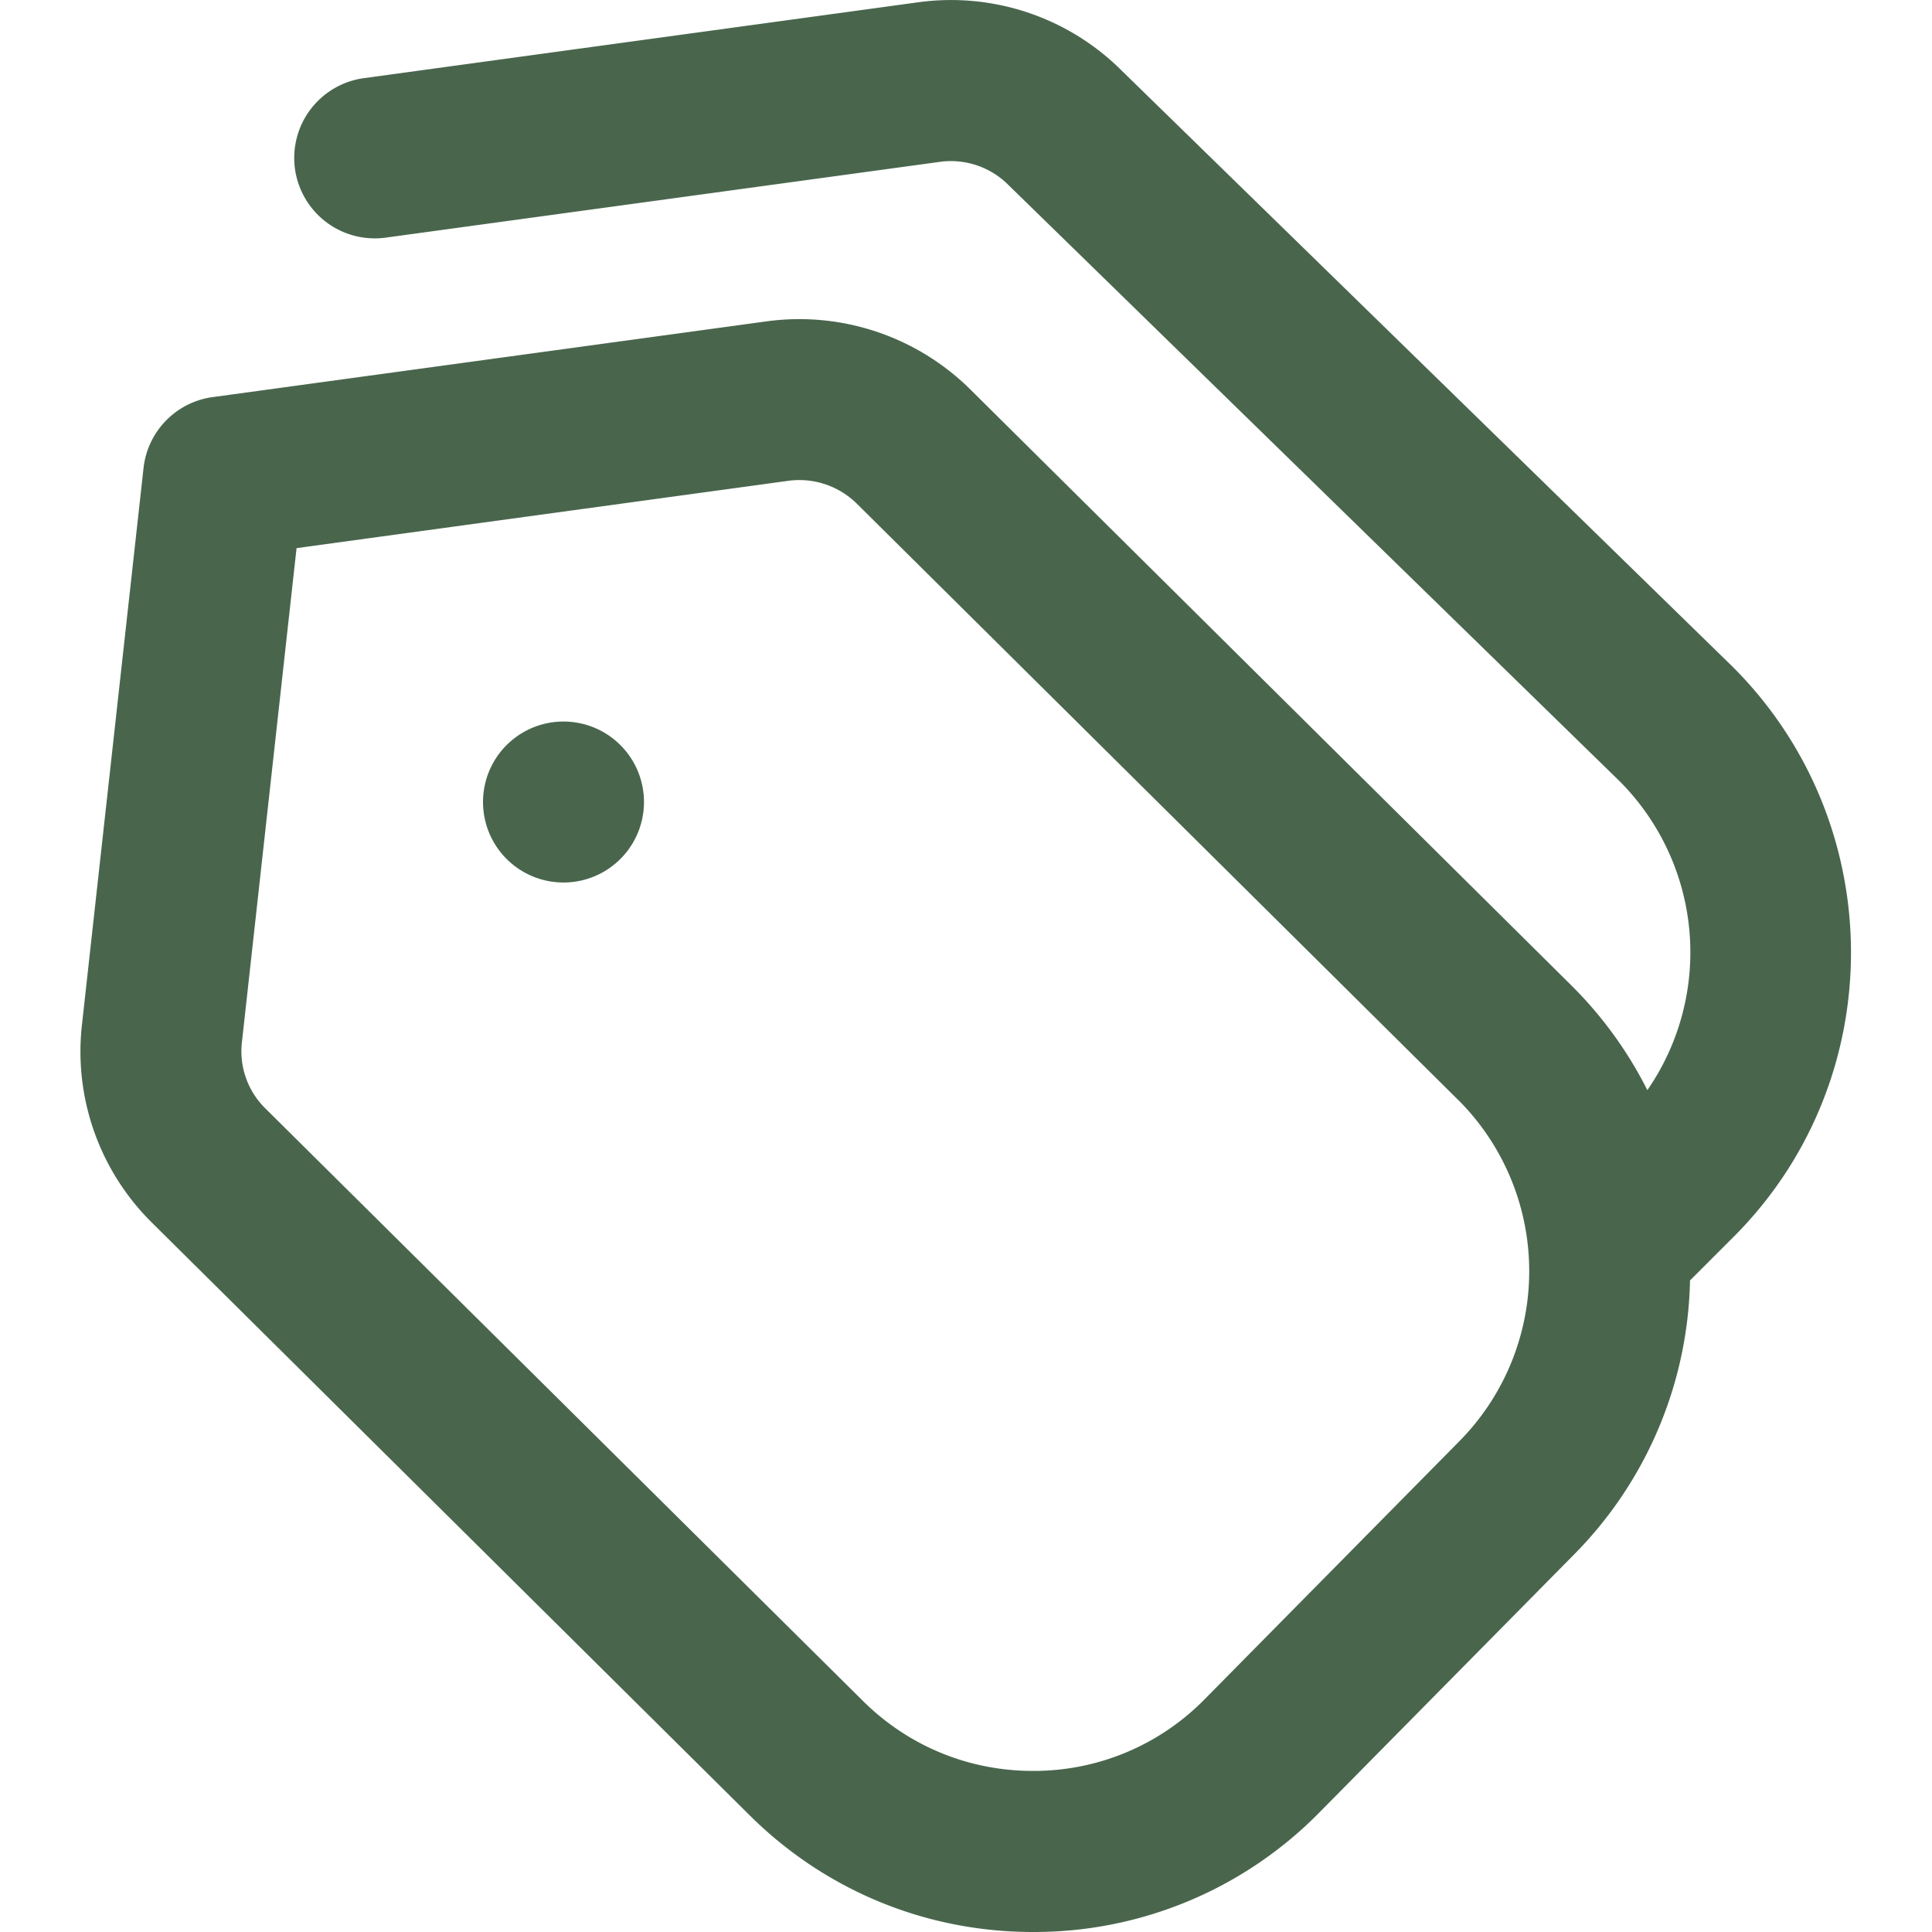 <?xml version="1.0" encoding="UTF-8"?> <svg xmlns="http://www.w3.org/2000/svg" xmlns:xlink="http://www.w3.org/1999/xlink" version="1.1" width="512" height="512" x="0" y="0" viewBox="0 0 24 24" style="enable-background:new 0 0 512 512" xml:space="preserve" class=""><g><path d="M7.707 9.256a.999.999 0 1 1-1.414 1.414.999.999 0 1 1 1.414-1.414Zm13.852 6.085-.565.565a4.977 4.977 0 0 1-1.435 3.399l-3.167 3.208A4.965 4.965 0 0 1 12.849 24h-.017c-1.335 0-2.59-.52-3.534-1.464l-7.416-7.353a2.987 2.987 0 0 1-.864-2.453l.765-6.916a1 1 0 0 1 .858-.881l6.889-.942a3.018 3.018 0 0 1 2.528.851l7.475 7.412c.387.387.697.823.931 1.288a3.01 3.01 0 0 0-.342-3.835l-7.591-7.405a1.009 1.009 0 0 0-.851-.292l-6.889.942a1.001 1.001 0 0 1-1.127-.855A1.001 1.001 0 0 1 4.519.971l6.89-.943a3 3 0 0 1 2.528.852l7.589 7.405c1.946 1.945 1.957 5.107.032 7.057Zm-3.438-1.67-7.475-7.412a1.016 1.016 0 0 0-.847-.287l-6.115.837-.679 6.14a.994.994 0 0 0 .287.816l7.416 7.353c.569.57 1.322.881 2.123.881h.01a2.972 2.972 0 0 0 2.126-.893l3.167-3.208a3.006 3.006 0 0 0-.014-4.229Z" fill="#49664d" opacity="1" data-original="#000000"></path></g></svg> 
